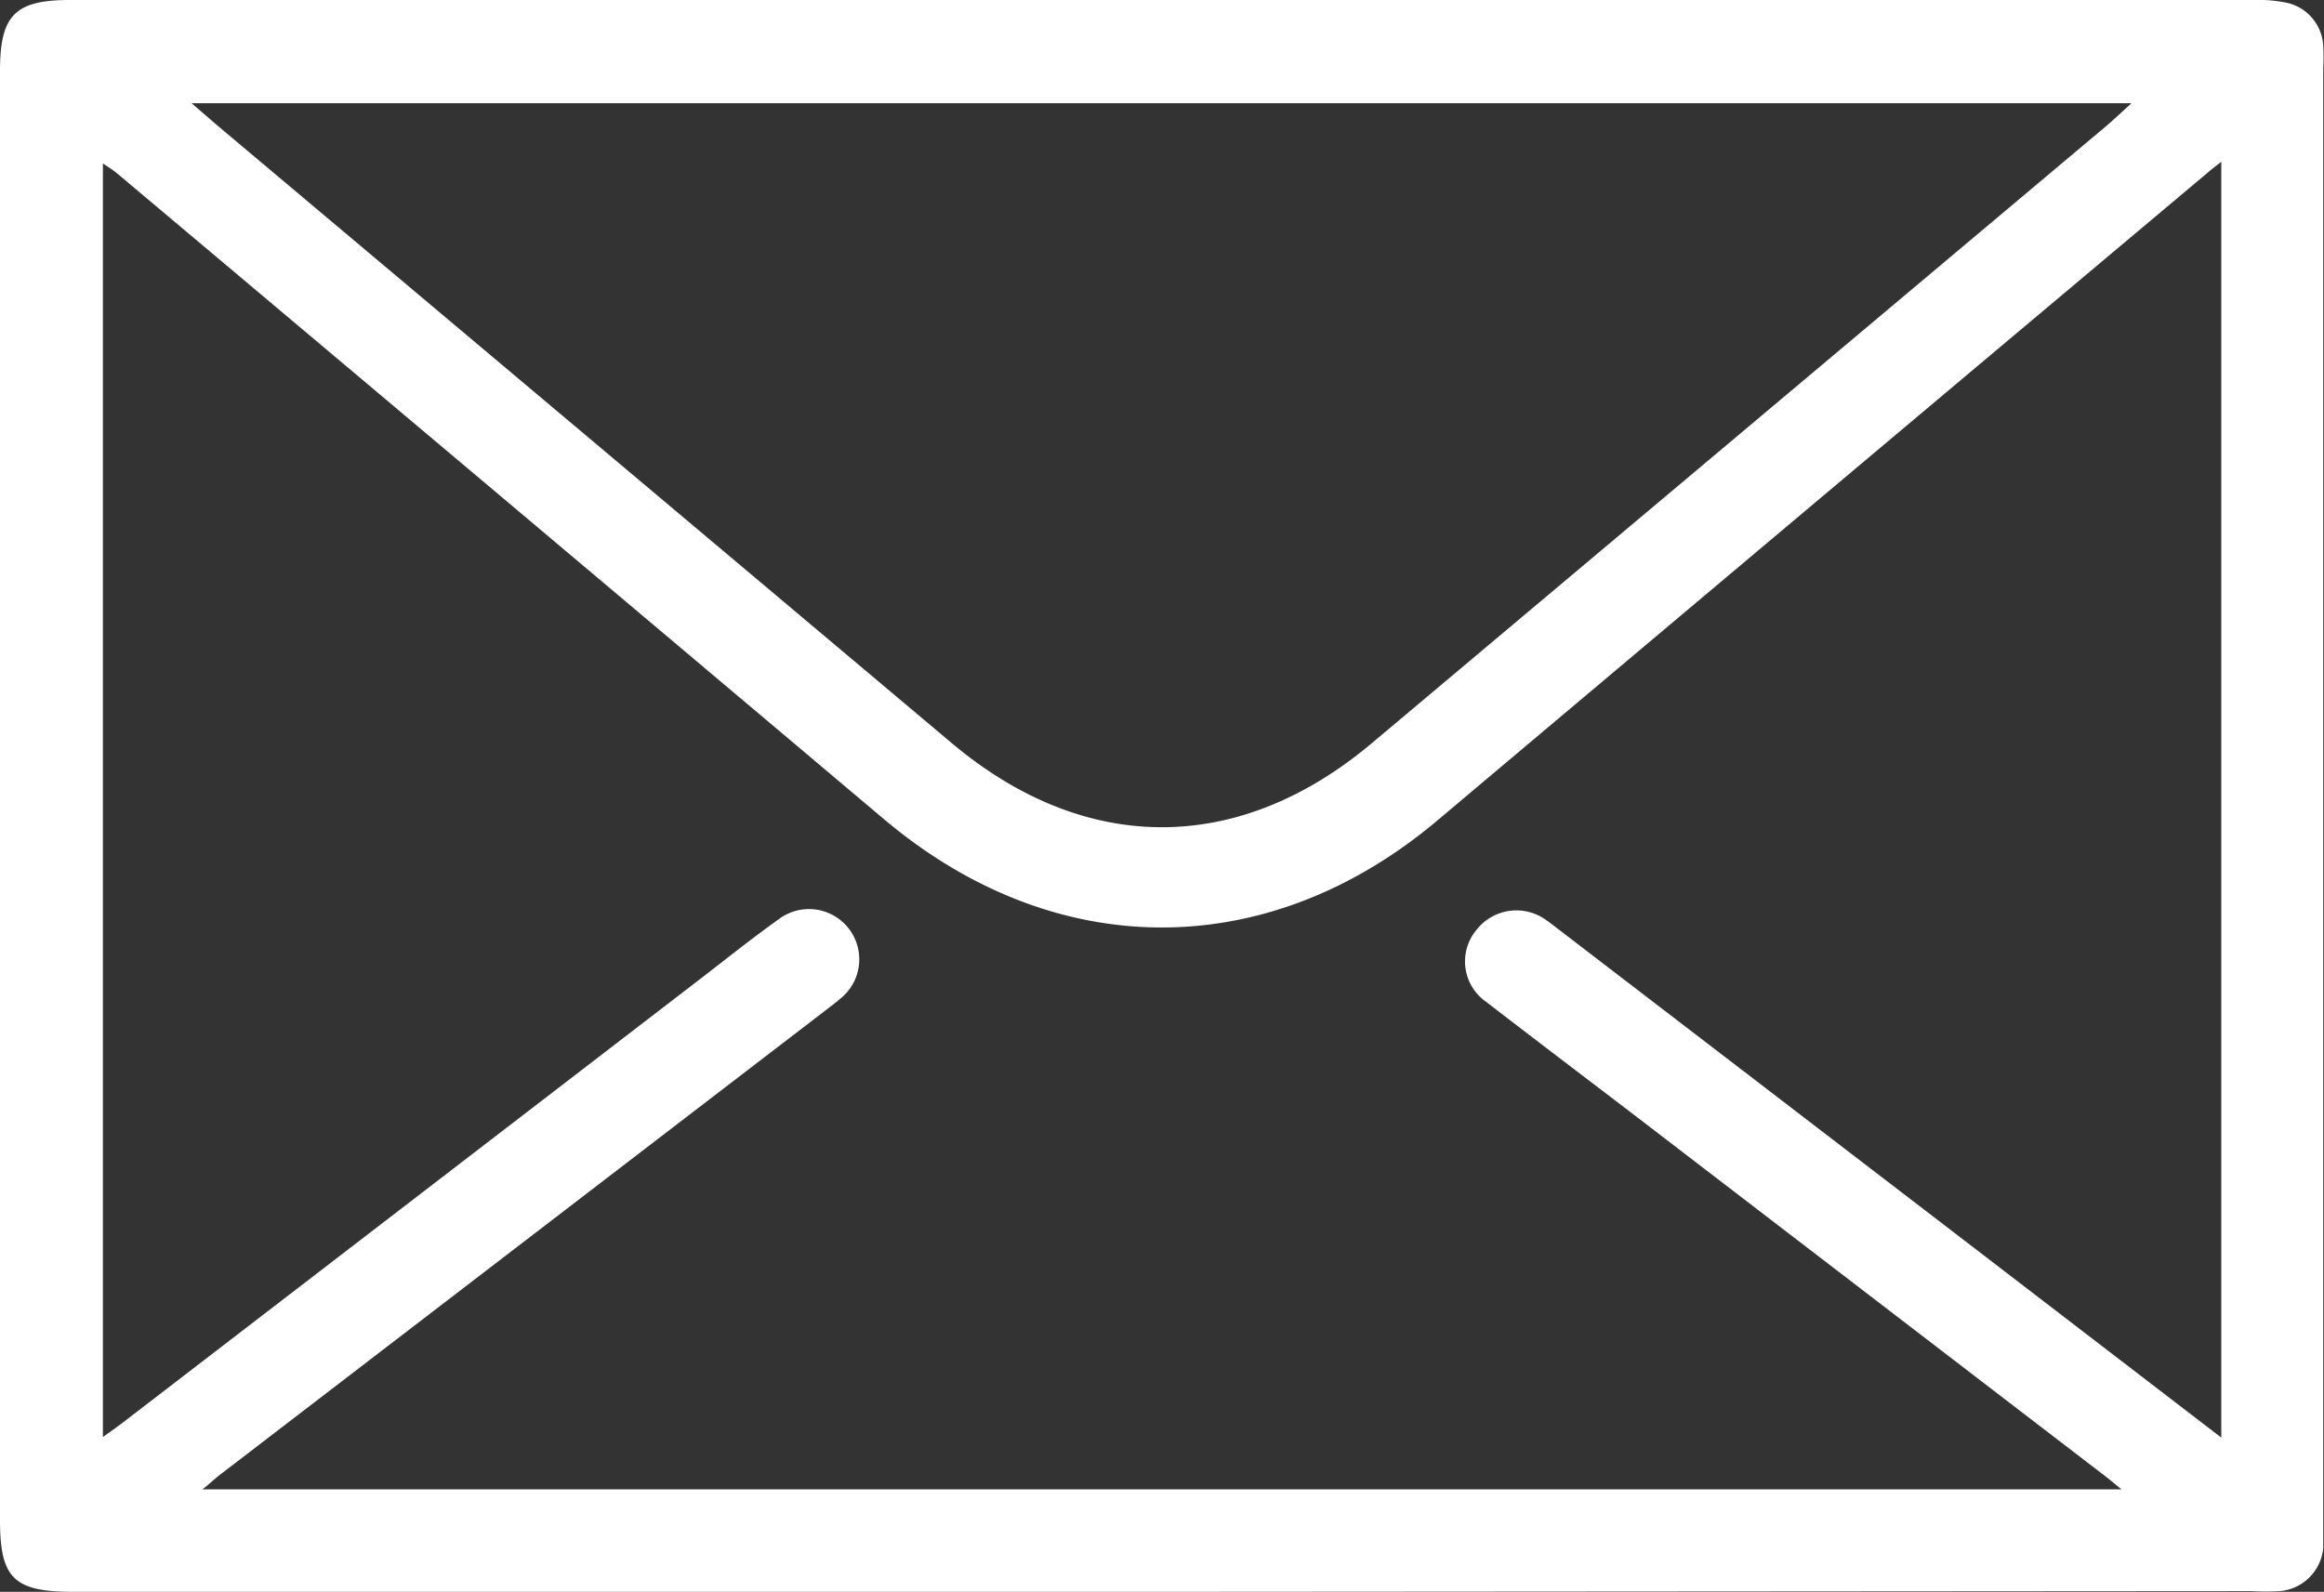 <svg xmlns="http://www.w3.org/2000/svg" viewBox="0 0 126.24 86.49"><rect x="0" y="0" width="126.24" height="86.49" fill="#333333" stroke="none"/><defs><style>.cls-1{fill:#fff;}</style></defs><g id="Layer_2" data-name="Layer 2"><g id="Layer_1-2" data-name="Layer 1"><path class="cls-1" d="M63.14,86.49H4c-3.23,0-4-.71-4-3.89V3.85C0,.83.81,0,3.79,0H122.4a7.6,7.6,0,0,1,1.66.12,2.53,2.53,0,0,1,2.14,2.4,11,11,0,0,1,0,1.15V82.81c0,.43,0,.86,0,1.29a2.59,2.59,0,0,1-2.34,2.35,13.2,13.2,0,0,1-1.54,0Zm57.52-8.38V8.79c-.3.24-.47.36-.63.5q-21,17.64-41.94,35.28c-9.22,7.77-20.74,7.76-30,0Q27.26,27,6.36,9.42c-.24-.2-.51-.36-.77-.54v69.2c.44-.32.76-.54,1.06-.77l31.23-24c1.46-1.12,2.9-2.28,4.4-3.35a2.73,2.73,0,0,1,3.33,4.33c-.26.23-.54.43-.81.64L12,80.09c-.32.24-.6.52-1,.83H115.24c-.46-.37-.75-.62-1.06-.85L88.56,60.42c-2.62-2-5.26-4-7.85-6a2.67,2.67,0,0,1-.52-3.88A2.75,2.75,0,0,1,84,50c.25.17.48.36.72.54l21.23,16.28ZM10.41,5.61l1.4,1.21Q31.75,23.59,51.68,40.36c7.25,6.11,15.61,6.12,22.86,0Q94.48,23.6,114.42,6.84c.4-.34.79-.71,1.36-1.23Z"/></g></g></svg>